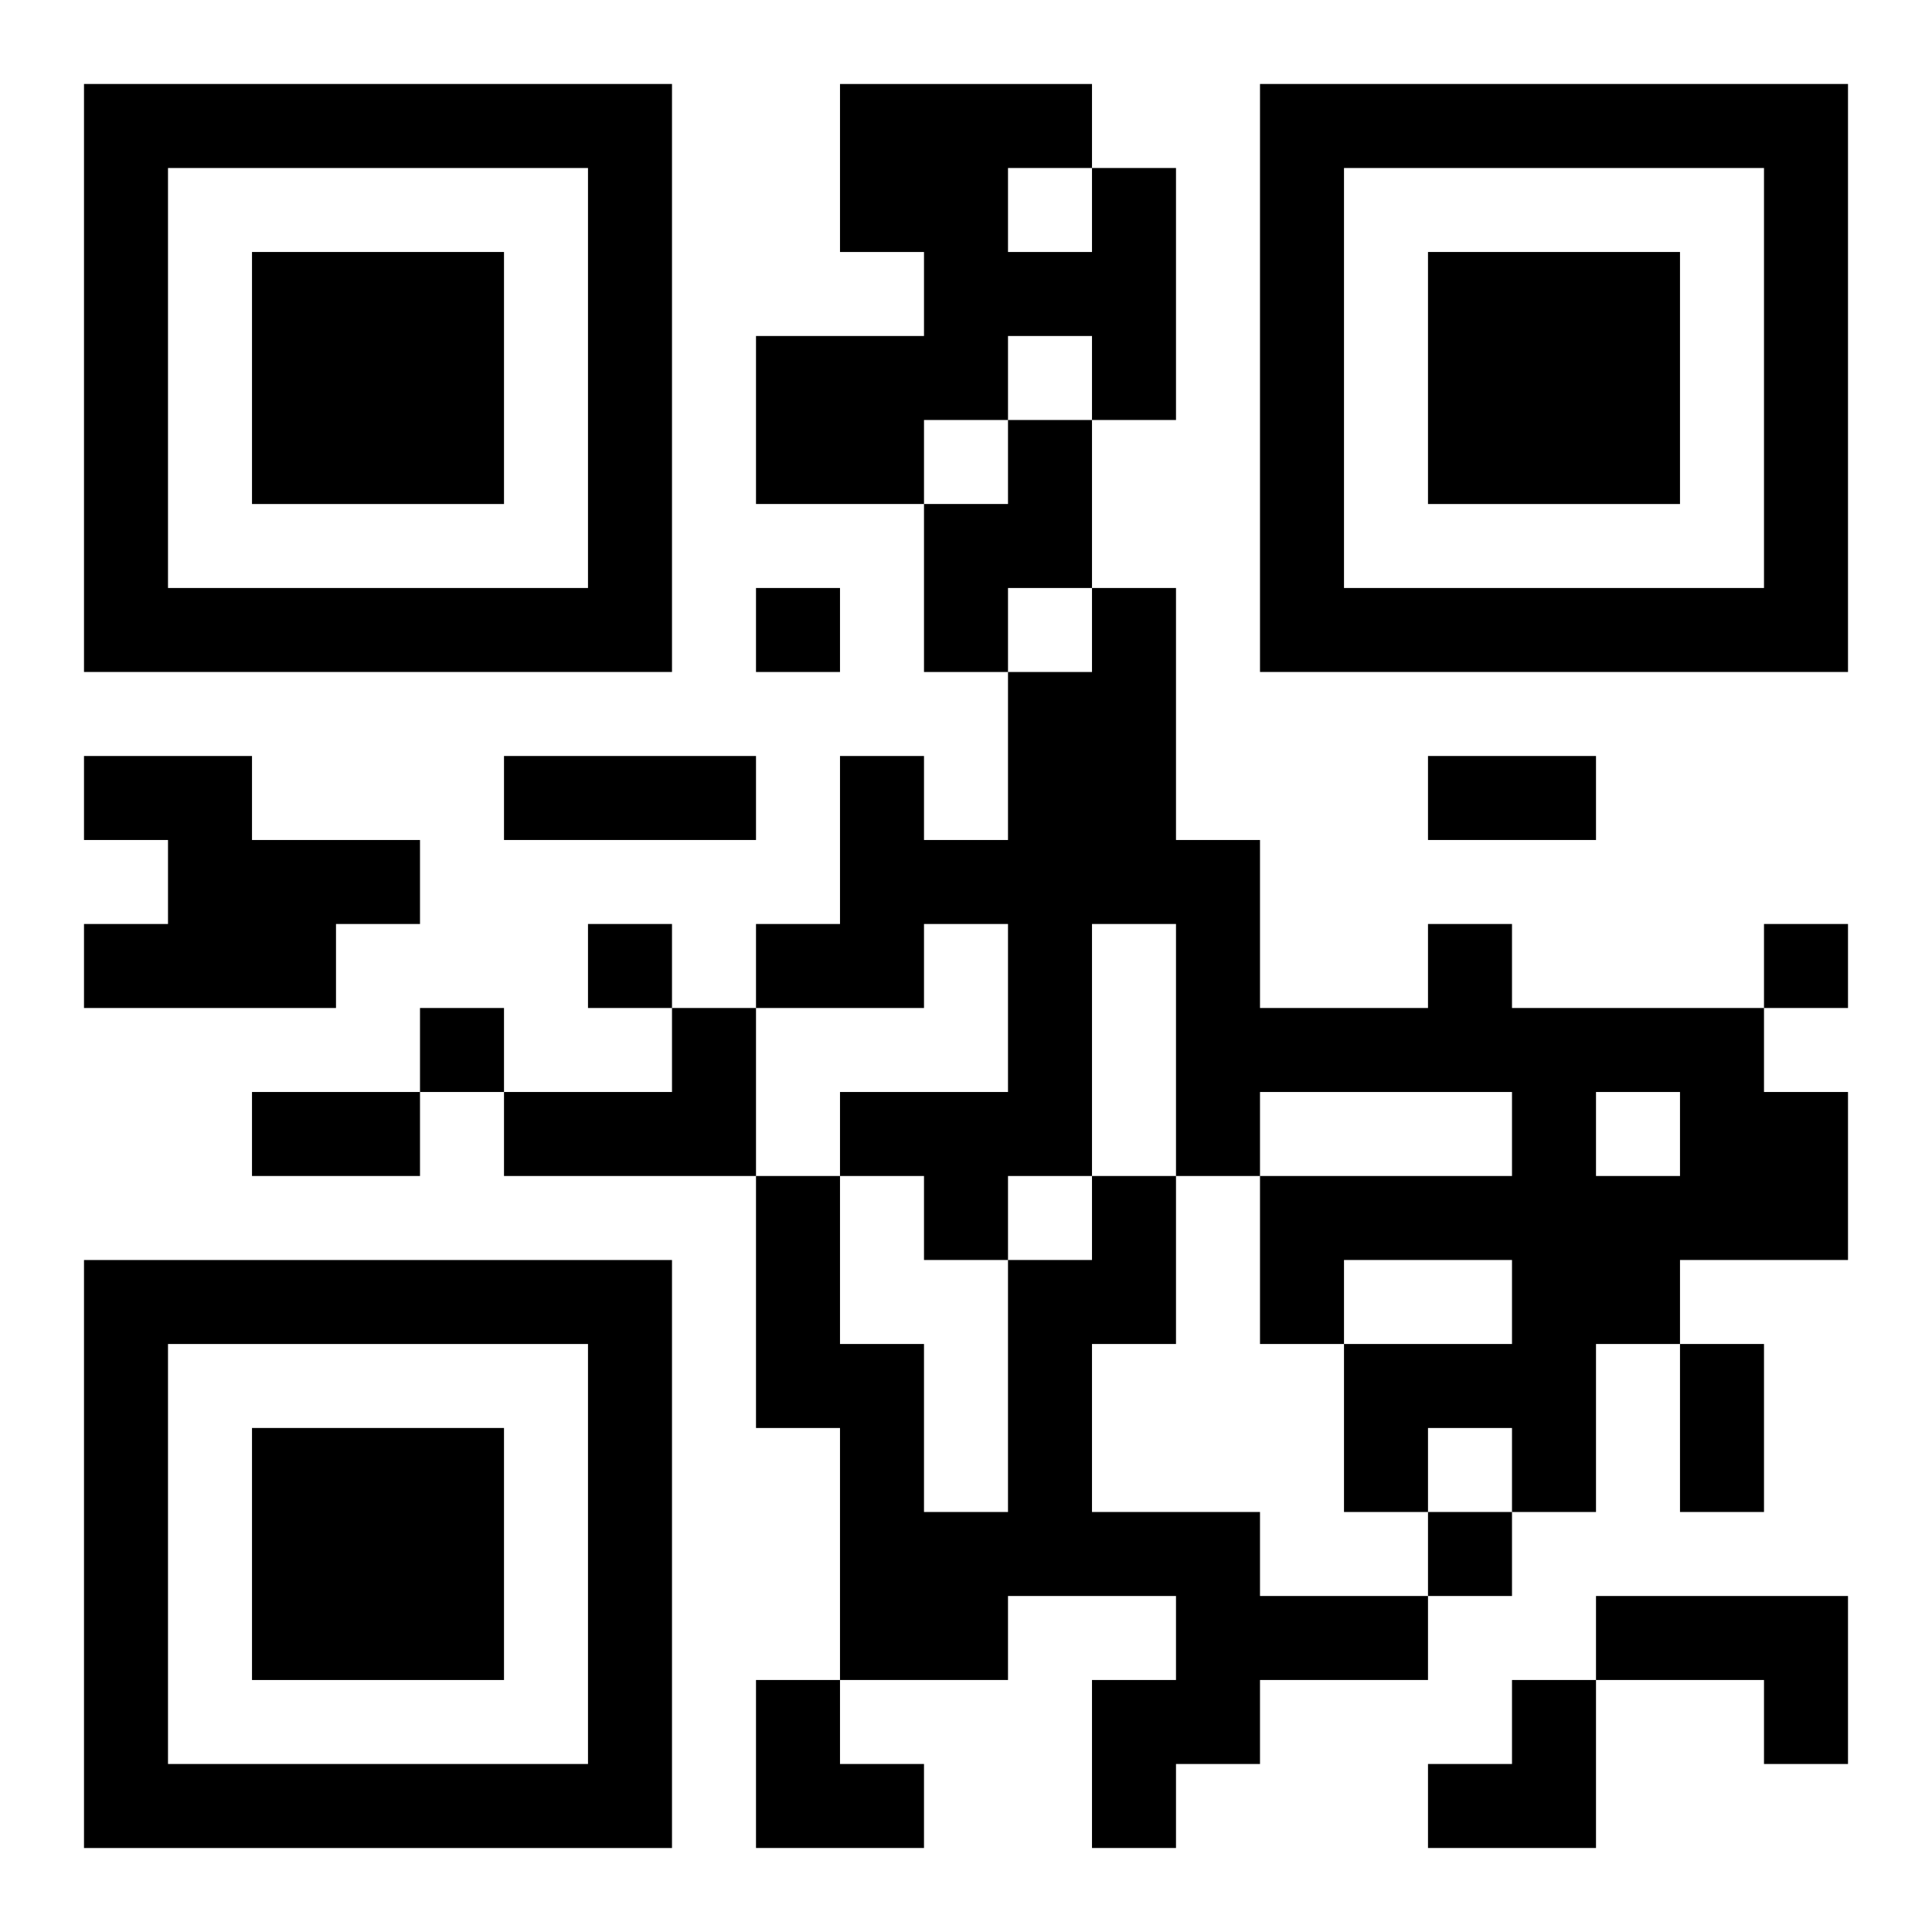 <?xml version="1.0" encoding="UTF-8"?>
<svg width="250" height="250" baseProfile="full" version="1.1" viewBox="-1 -1 23 23" xmlns="http://www.w3.org/2000/svg" xmlns:xlink="http://www.w3.org/1999/xlink"><symbol id="a"><path d="m0 7v7h7v-7h-7zm1 1h5v5h-5v-5zm1 1v3h3v-3h-3z"/></symbol><use y="-7" xlink:href="#a"/><use y="7" xlink:href="#a"/><use x="14" y="-7" xlink:href="#a"/><path d="m12 1h1v3h-1v-1h-1v1h-1v1h-2v-2h2v-1h-1v-2h3v1m-1 0v1h1v-1h-1m0 3h1v2h-1v1h-1v-2h1v-1m-11 4h2v1h2v1h-1v1h-3v-1h1v-1h-1v-1m16 2h1v1h3v1h1v2h-2v1h-1v2h-1v-1h-1v1h-1v-2h2v-1h-2v1h-1v-2h3v-1h-3v1h-1v-3h-1v3h-1v1h-1v-1h-1v-1h2v-2h-1v1h-2v-1h1v-2h1v1h1v-2h1v-1h1v3h1v2h2v-1m2 2v1h1v-1h-1m-11-1h1v2h-3v-1h2v-1m5 2h1v2h-1v2h2v1h2v1h-2v1h-1v1h-1v-2h1v-1h-2v1h-2v-3h-1v-3h1v2h1v2h1v-3h1v-1m6 5h3v2h-1v-1h-2v-1m-10-12v1h1v-1h-1m-2 4v1h1v-1h-1m14 0v1h1v-1h-1m-16 1v1h1v-1h-1m12 6v1h1v-1h-1m-11-9h3v1h-3v-1m11 0h2v1h-2v-1m-14 4h2v1h-2v-1m17 3h1v2h-1v-2m-11 4h1v1h1v1h-2zm8 0m1 0h1v2h-2v-1h1z"/></svg>
